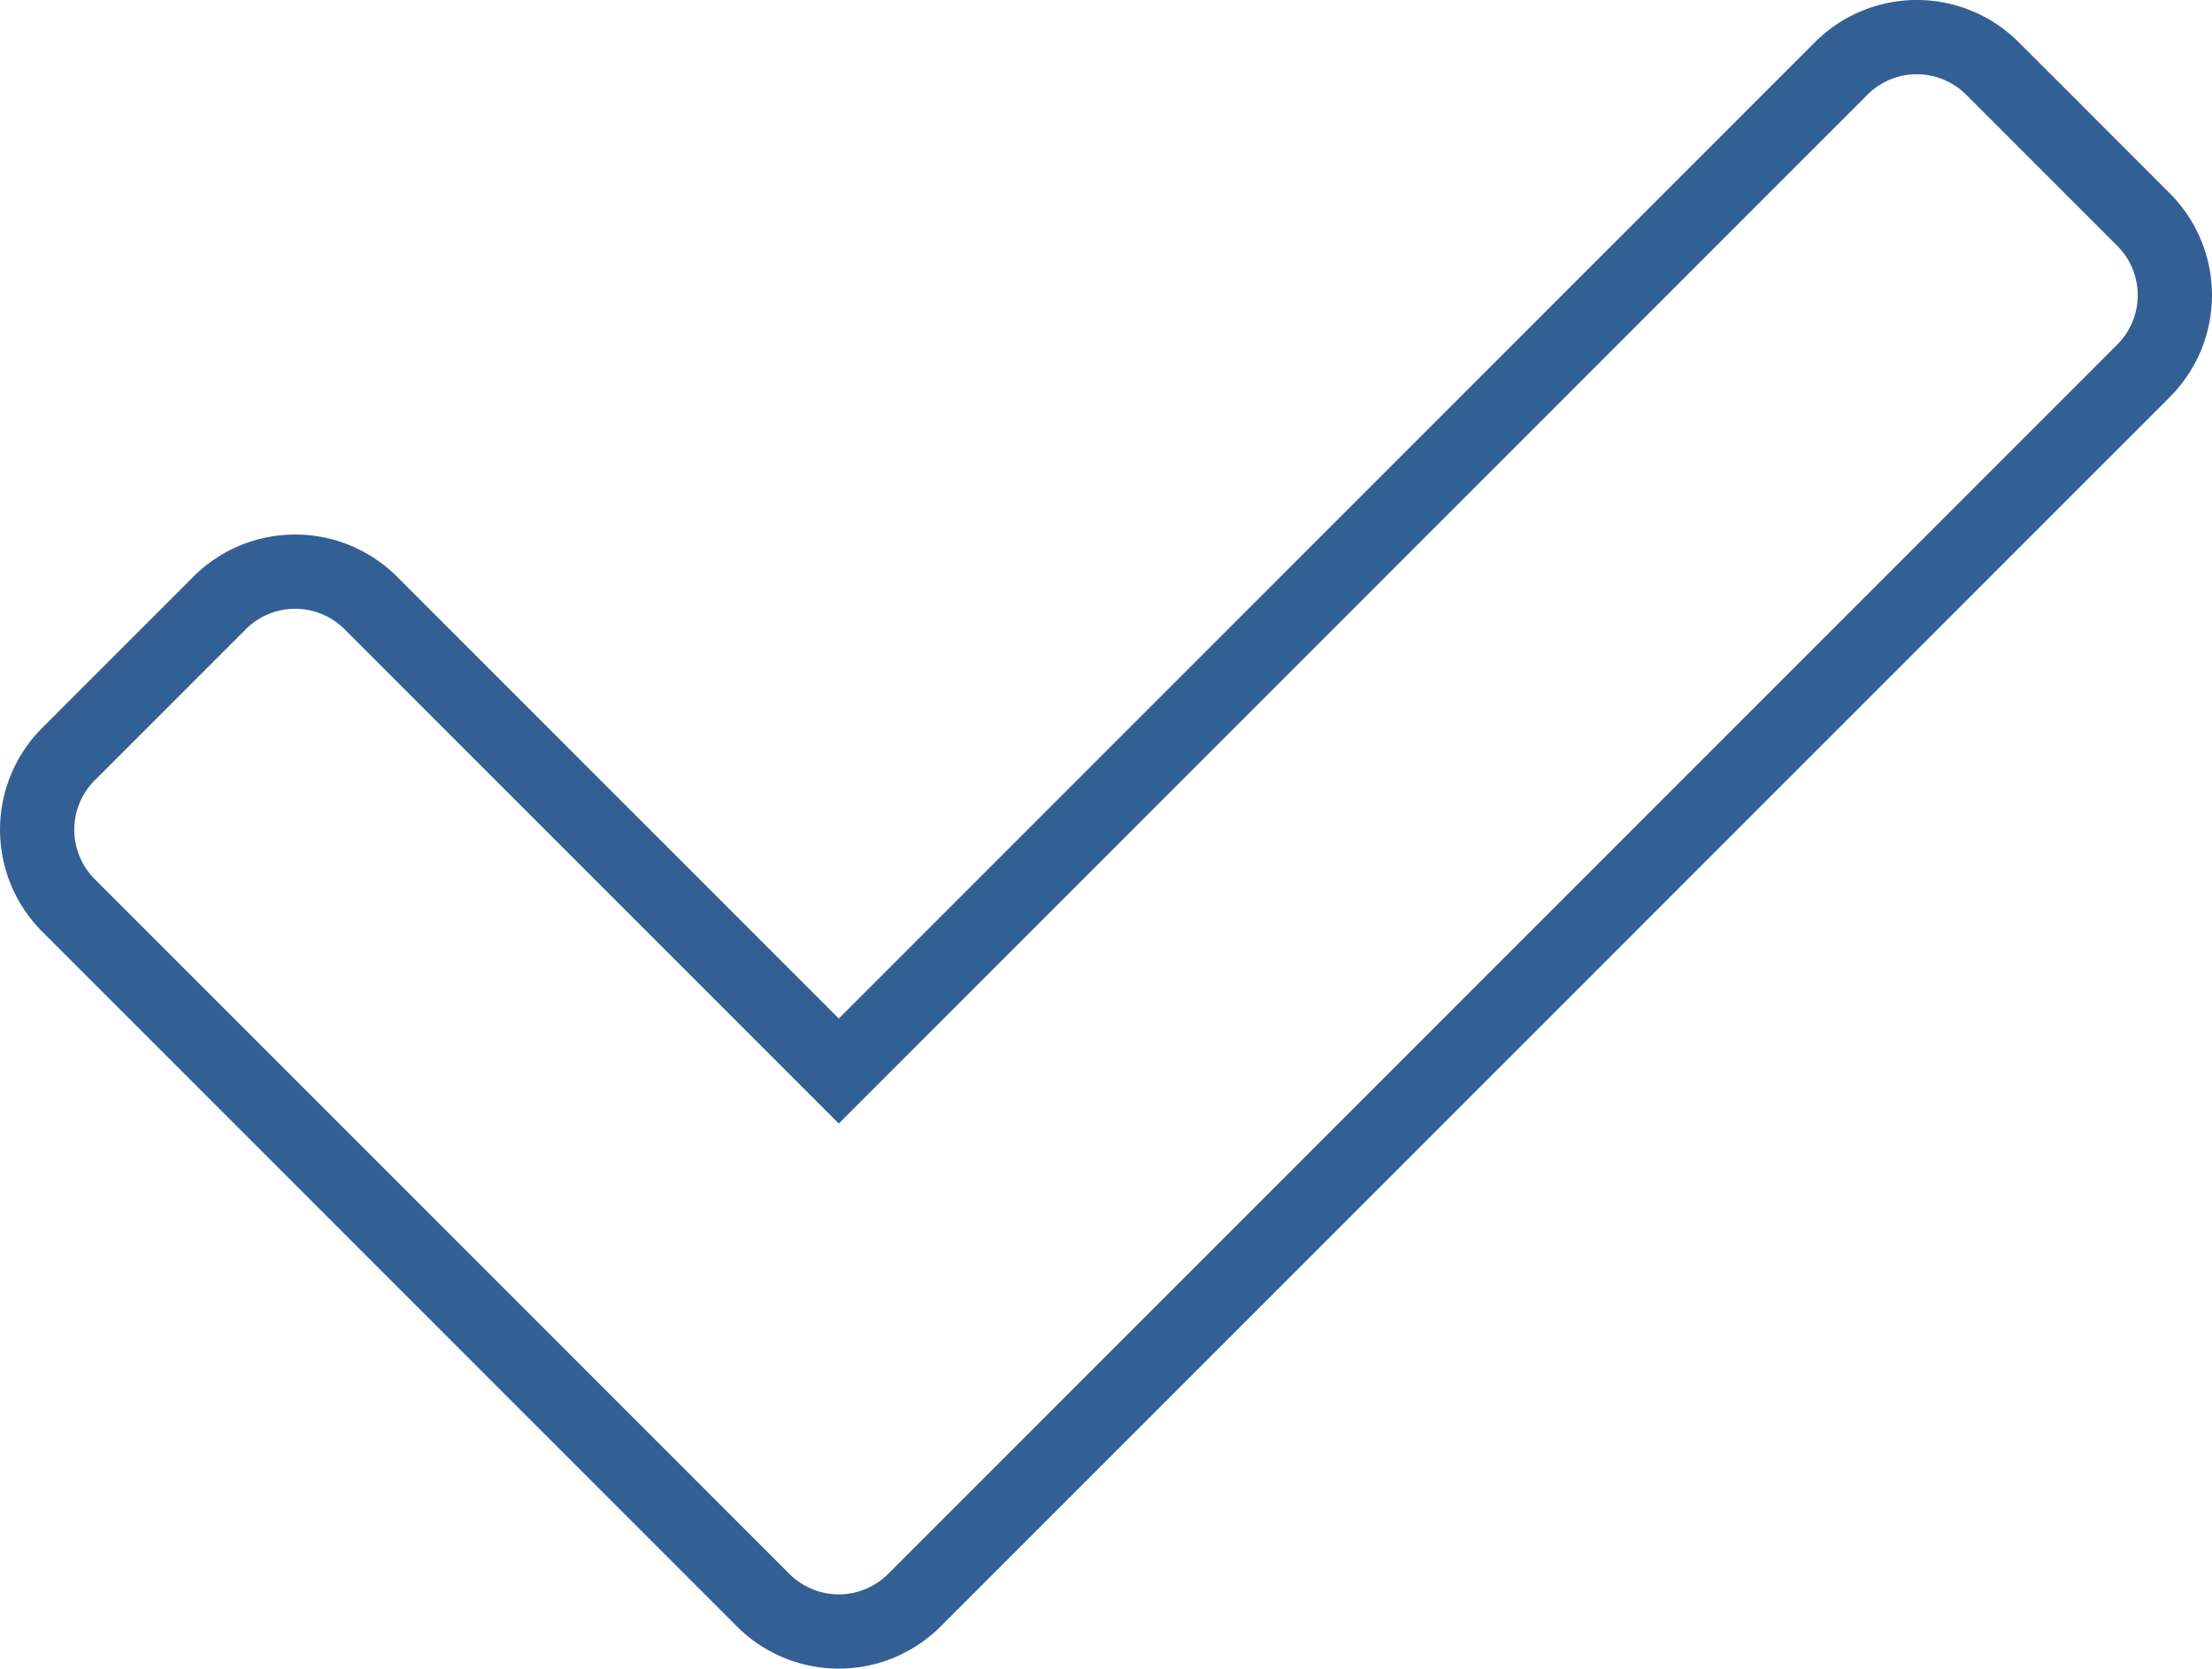 <svg xmlns="http://www.w3.org/2000/svg" width="74.467" height="56.167" viewBox="0 0 74.467 56.167"><path d="M24.443,7.741a3.6,3.6,0,0,0,5.089,0L70.913-33.64a3.6,3.6,0,0,0,0-5.089l-5.089-5.089a3.6,3.6,0,0,0-5.089,0L26.988-10.07,11.232-25.826a3.6,3.6,0,0,0-5.089,0L1.054-20.737a3.6,3.6,0,0,0,0,5.089Z" transform="translate(1.25 46.121)" fill="none" stroke=" #336094" stroke-width="2.5"/></svg>